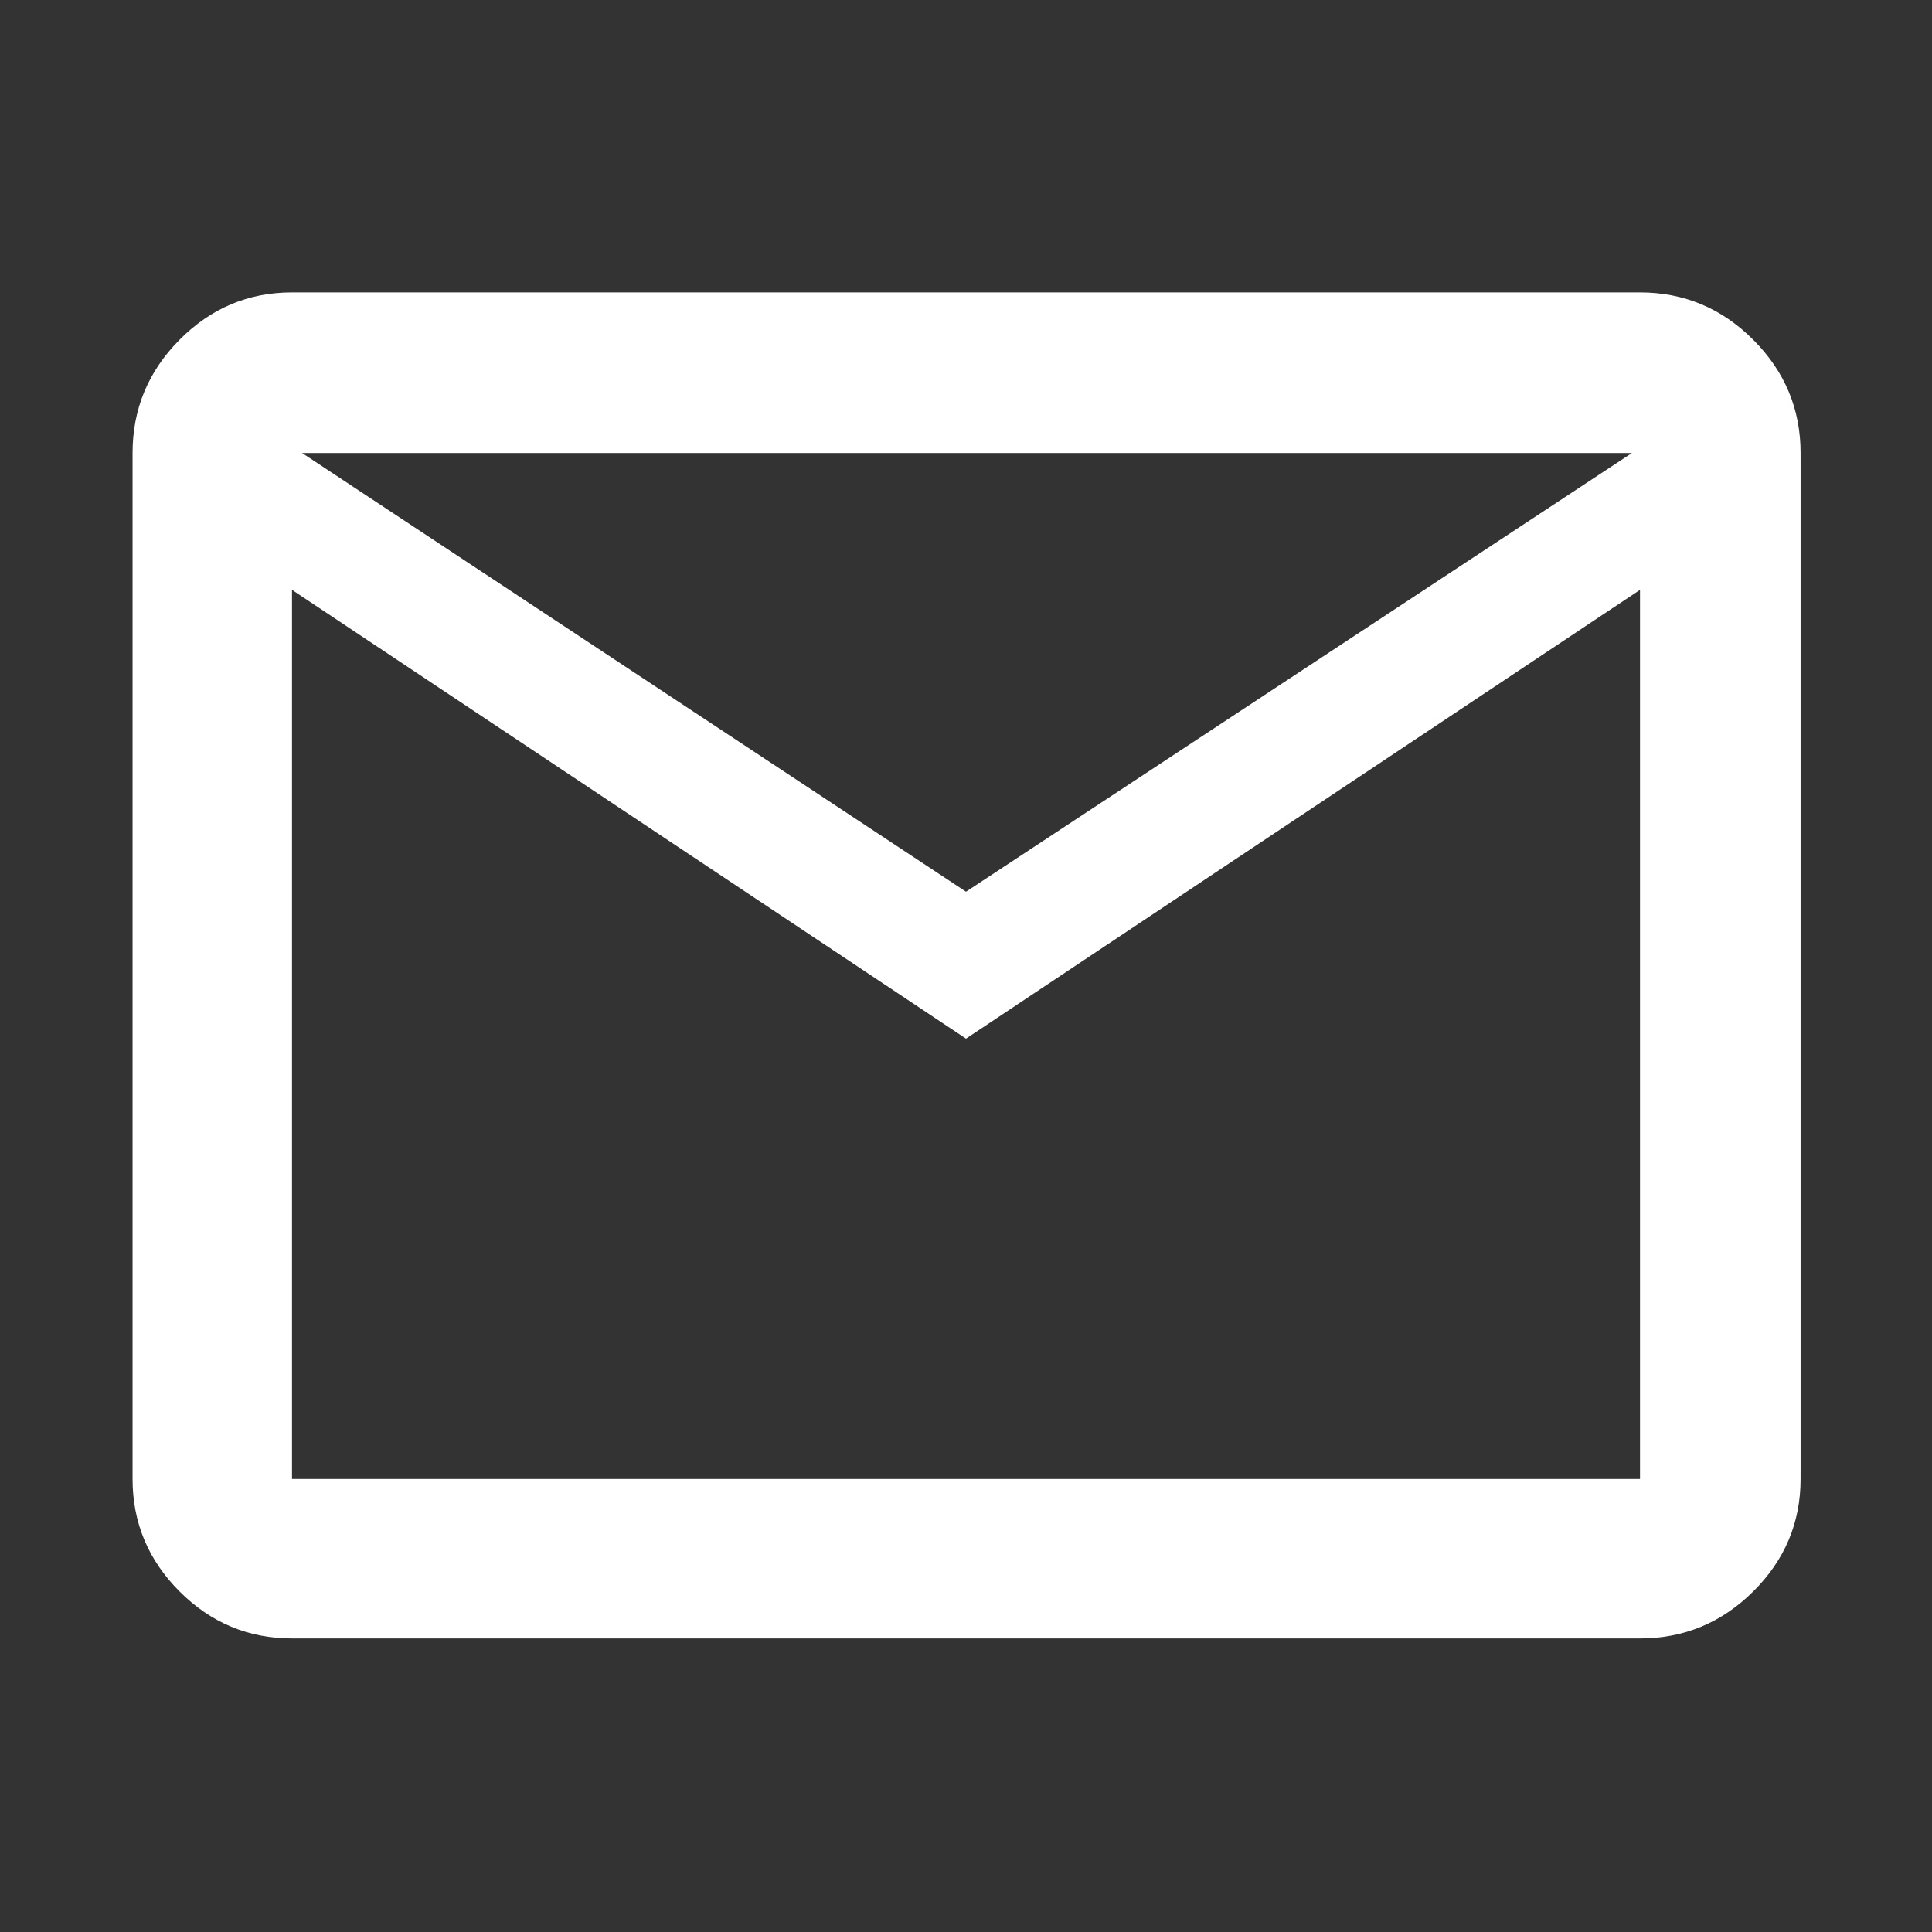 <svg xmlns="http://www.w3.org/2000/svg" height="30px" viewBox="0 -960 960 960" width="30px" fill="#ffffff">
    <rect x="0" y="-960" width="960" height="960" fill="#333333" stroke="none"/>
    <path d="M145.09-145.87q-32.51 0-55.87-23.35-23.35-23.36-23.35-55.87v-509.82q0-32.74 23.35-56.26 23.36-23.53 55.87-23.53h669.82q32.74 0 56.26 23.53 23.53 23.52 23.53 56.26v509.82q0 32.51-23.53 55.87-23.52 23.35-56.26 23.35H145.09ZM480-443.91l-334.91-223v441.82h669.82v-441.82L480-443.91Zm0-73 330.91-218H150.09l329.91 218Zm-334.91-150v-68 509.82-441.82Z"/>
</svg>